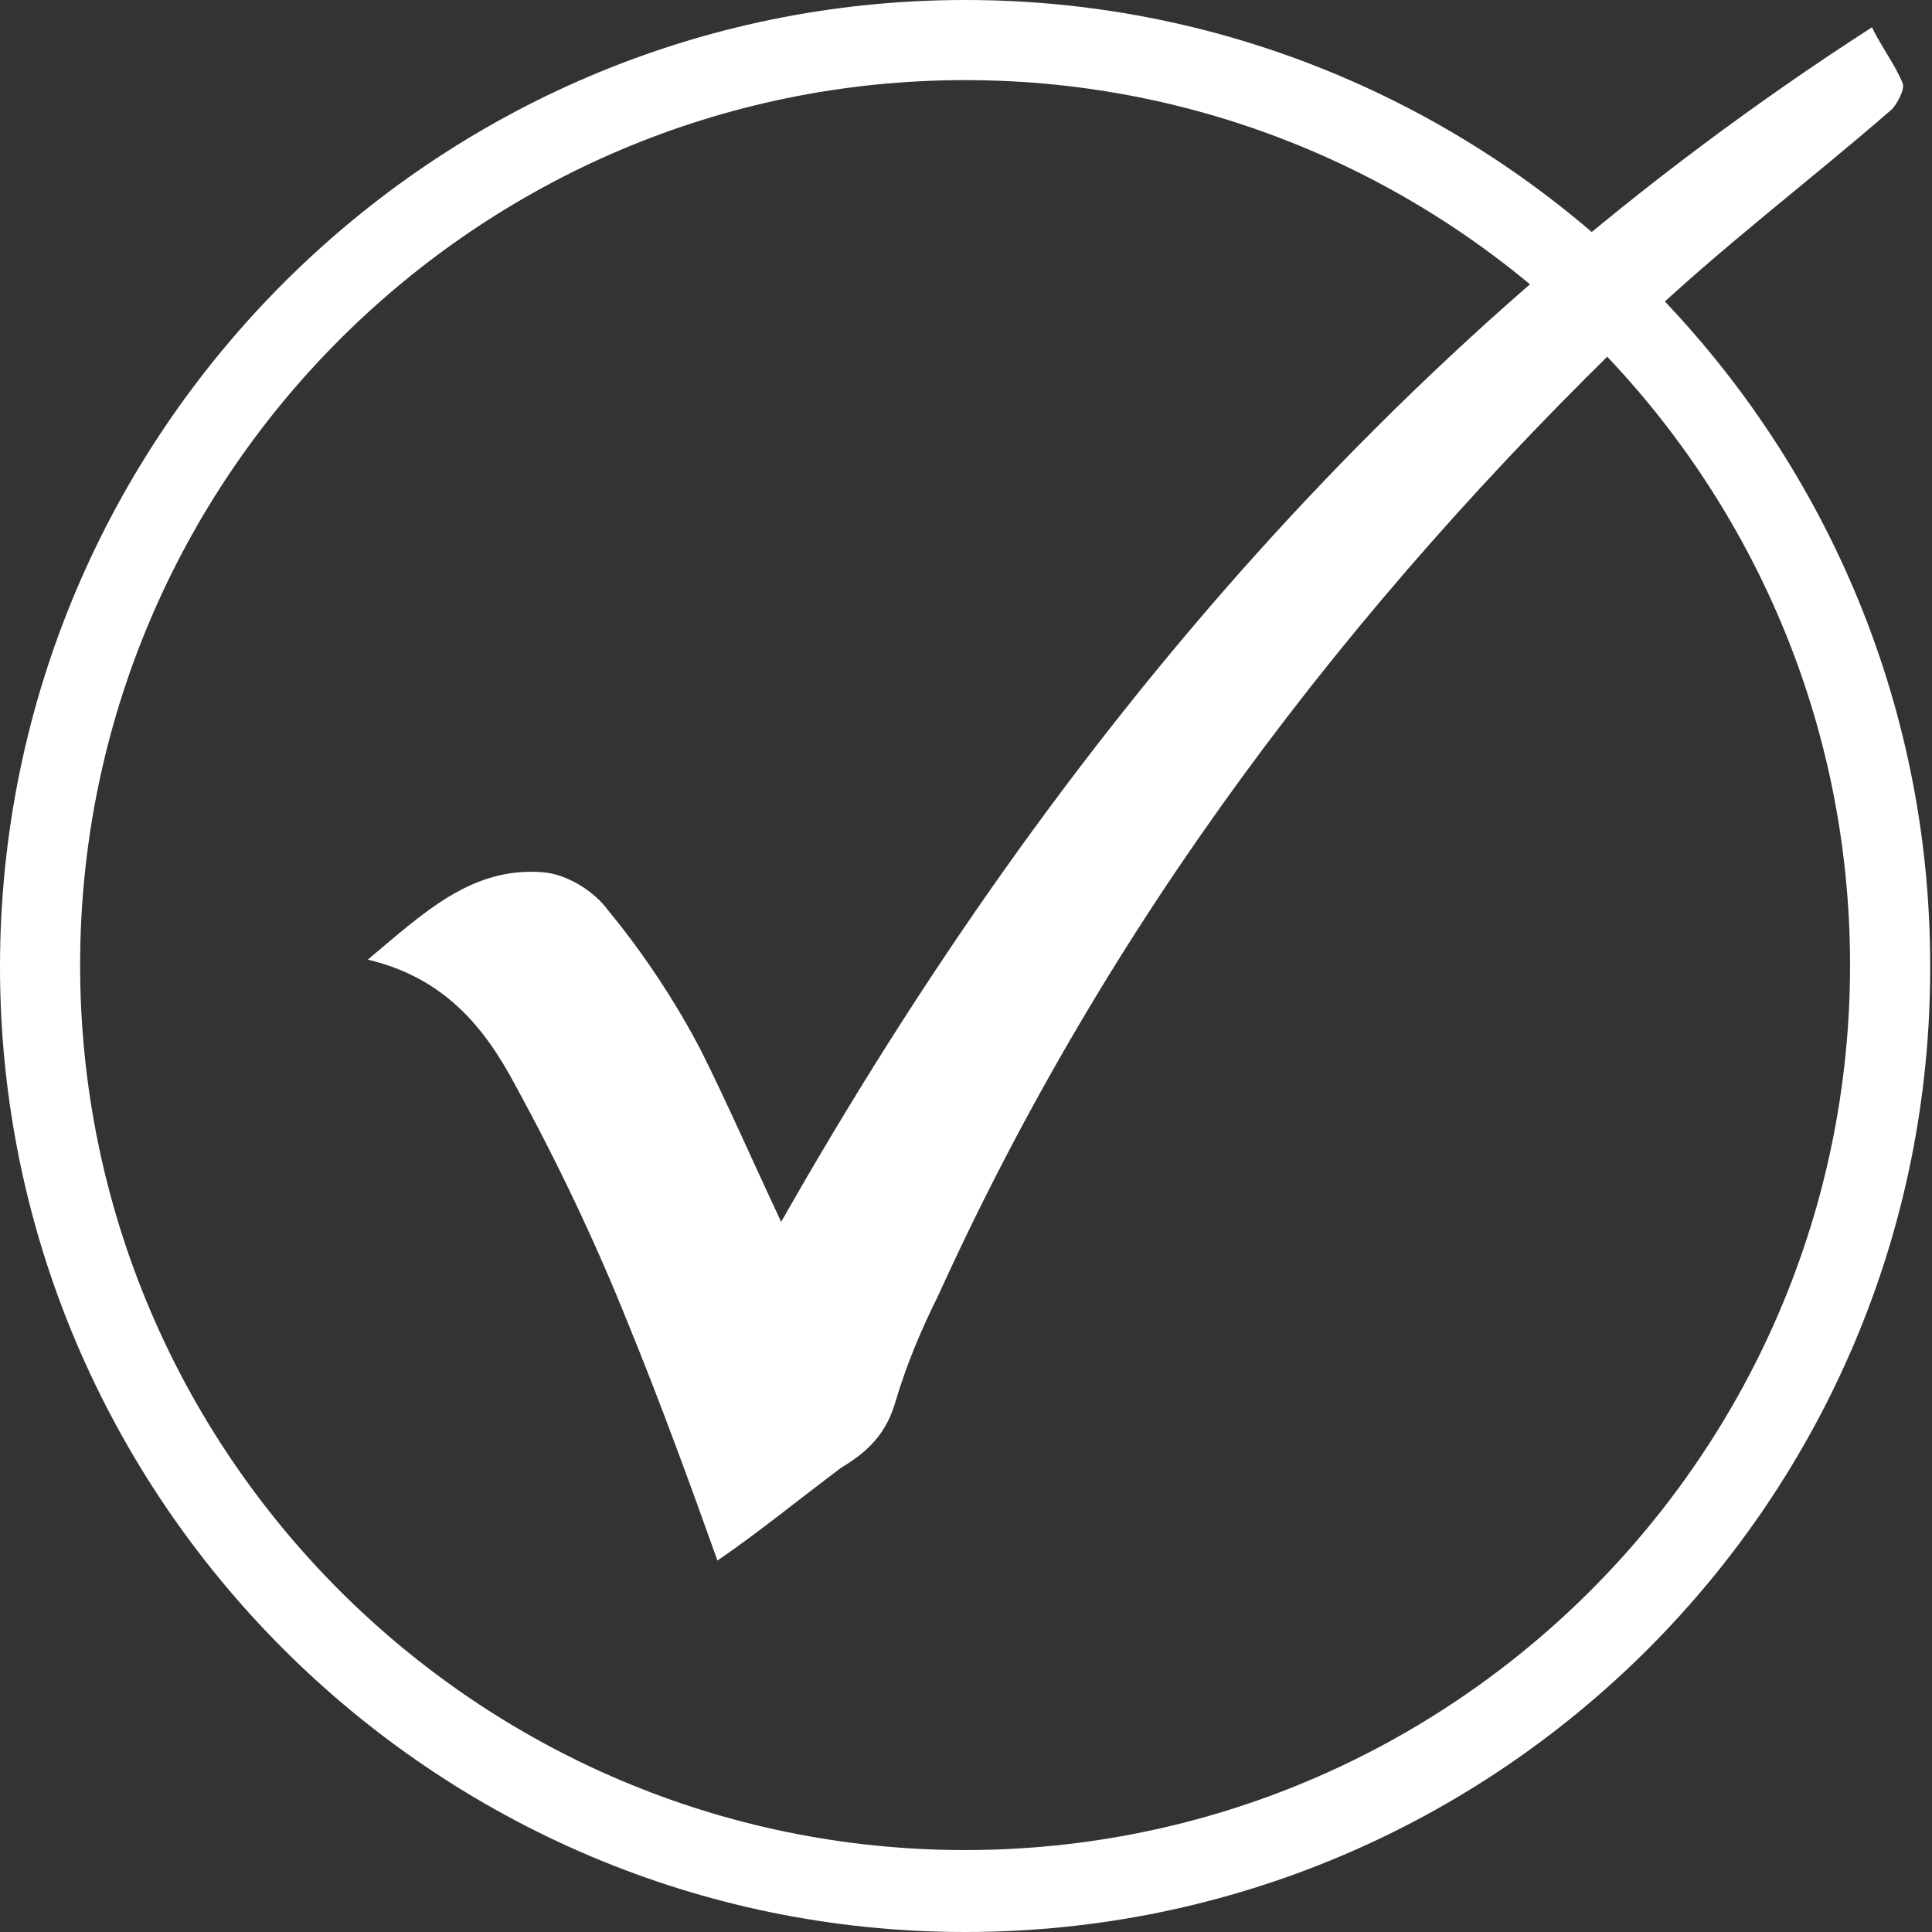 <?xml version="1.0" encoding="utf-8"?>
<!-- Generator: Adobe Illustrator 28.1.0, SVG Export Plug-In . SVG Version: 6.00 Build 0)  -->
<svg version="1.1" id="Layer_1" xmlns="http://www.w3.org/2000/svg" xmlns:xlink="http://www.w3.org/1999/xlink" x="0px" y="0px"
	 viewBox="0 0 106.1 106.1" style="enable-background:new 0 0 106.1 106.1;" xml:space="preserve">
<rect x="0" y="0" width="106.1" height="106.1" fill="#333333" stroke="none"/>
<style type="text/css">
	.st0{fill:#FFFFFF;}
</style>
<g>
	<path class="st0" d="M39.4,85.7c-1.5-4.2-3.1-8.6-4.9-13c-1.8-4.5-3.9-8.9-6.2-13.1c-1.7-3.2-3.9-5.9-8.1-6.9
		c3.1-2.6,5.7-5.1,9.6-4.8c1.3,0.1,2.8,1,3.6,2.1c1.9,2.3,3.7,5,5.1,7.7c1.5,3,2.8,6,4.4,9.4C58,40.5,77.2,18,102.8,1.5
		c0.6,1.2,1.3,2.1,1.7,3.1c0.1,0.4-0.4,1.2-0.6,1.4c-4.6,4-9.4,7.6-13.8,11.8C74,33.3,60.8,50.7,51.5,71.2c-0.9,1.8-1.7,3.7-2.3,5.7
		c-0.5,1.8-1.5,2.8-3,3.7C43.8,82.4,41.6,84.2,39.4,85.7z"/>
</g>
<path class="st0" d="M53,106.1c-29.2,0-53-23.8-53-53C0,23.8,23.8,0,53,0s53,23.8,53,53C106.1,82.3,82.3,106.1,53,106.1z M53,4.4
	C26.2,4.4,4.4,26.2,4.4,53s21.8,48.6,48.6,48.6s48.6-21.8,48.6-48.6S79.8,4.4,53,4.4z"/>
</svg>
